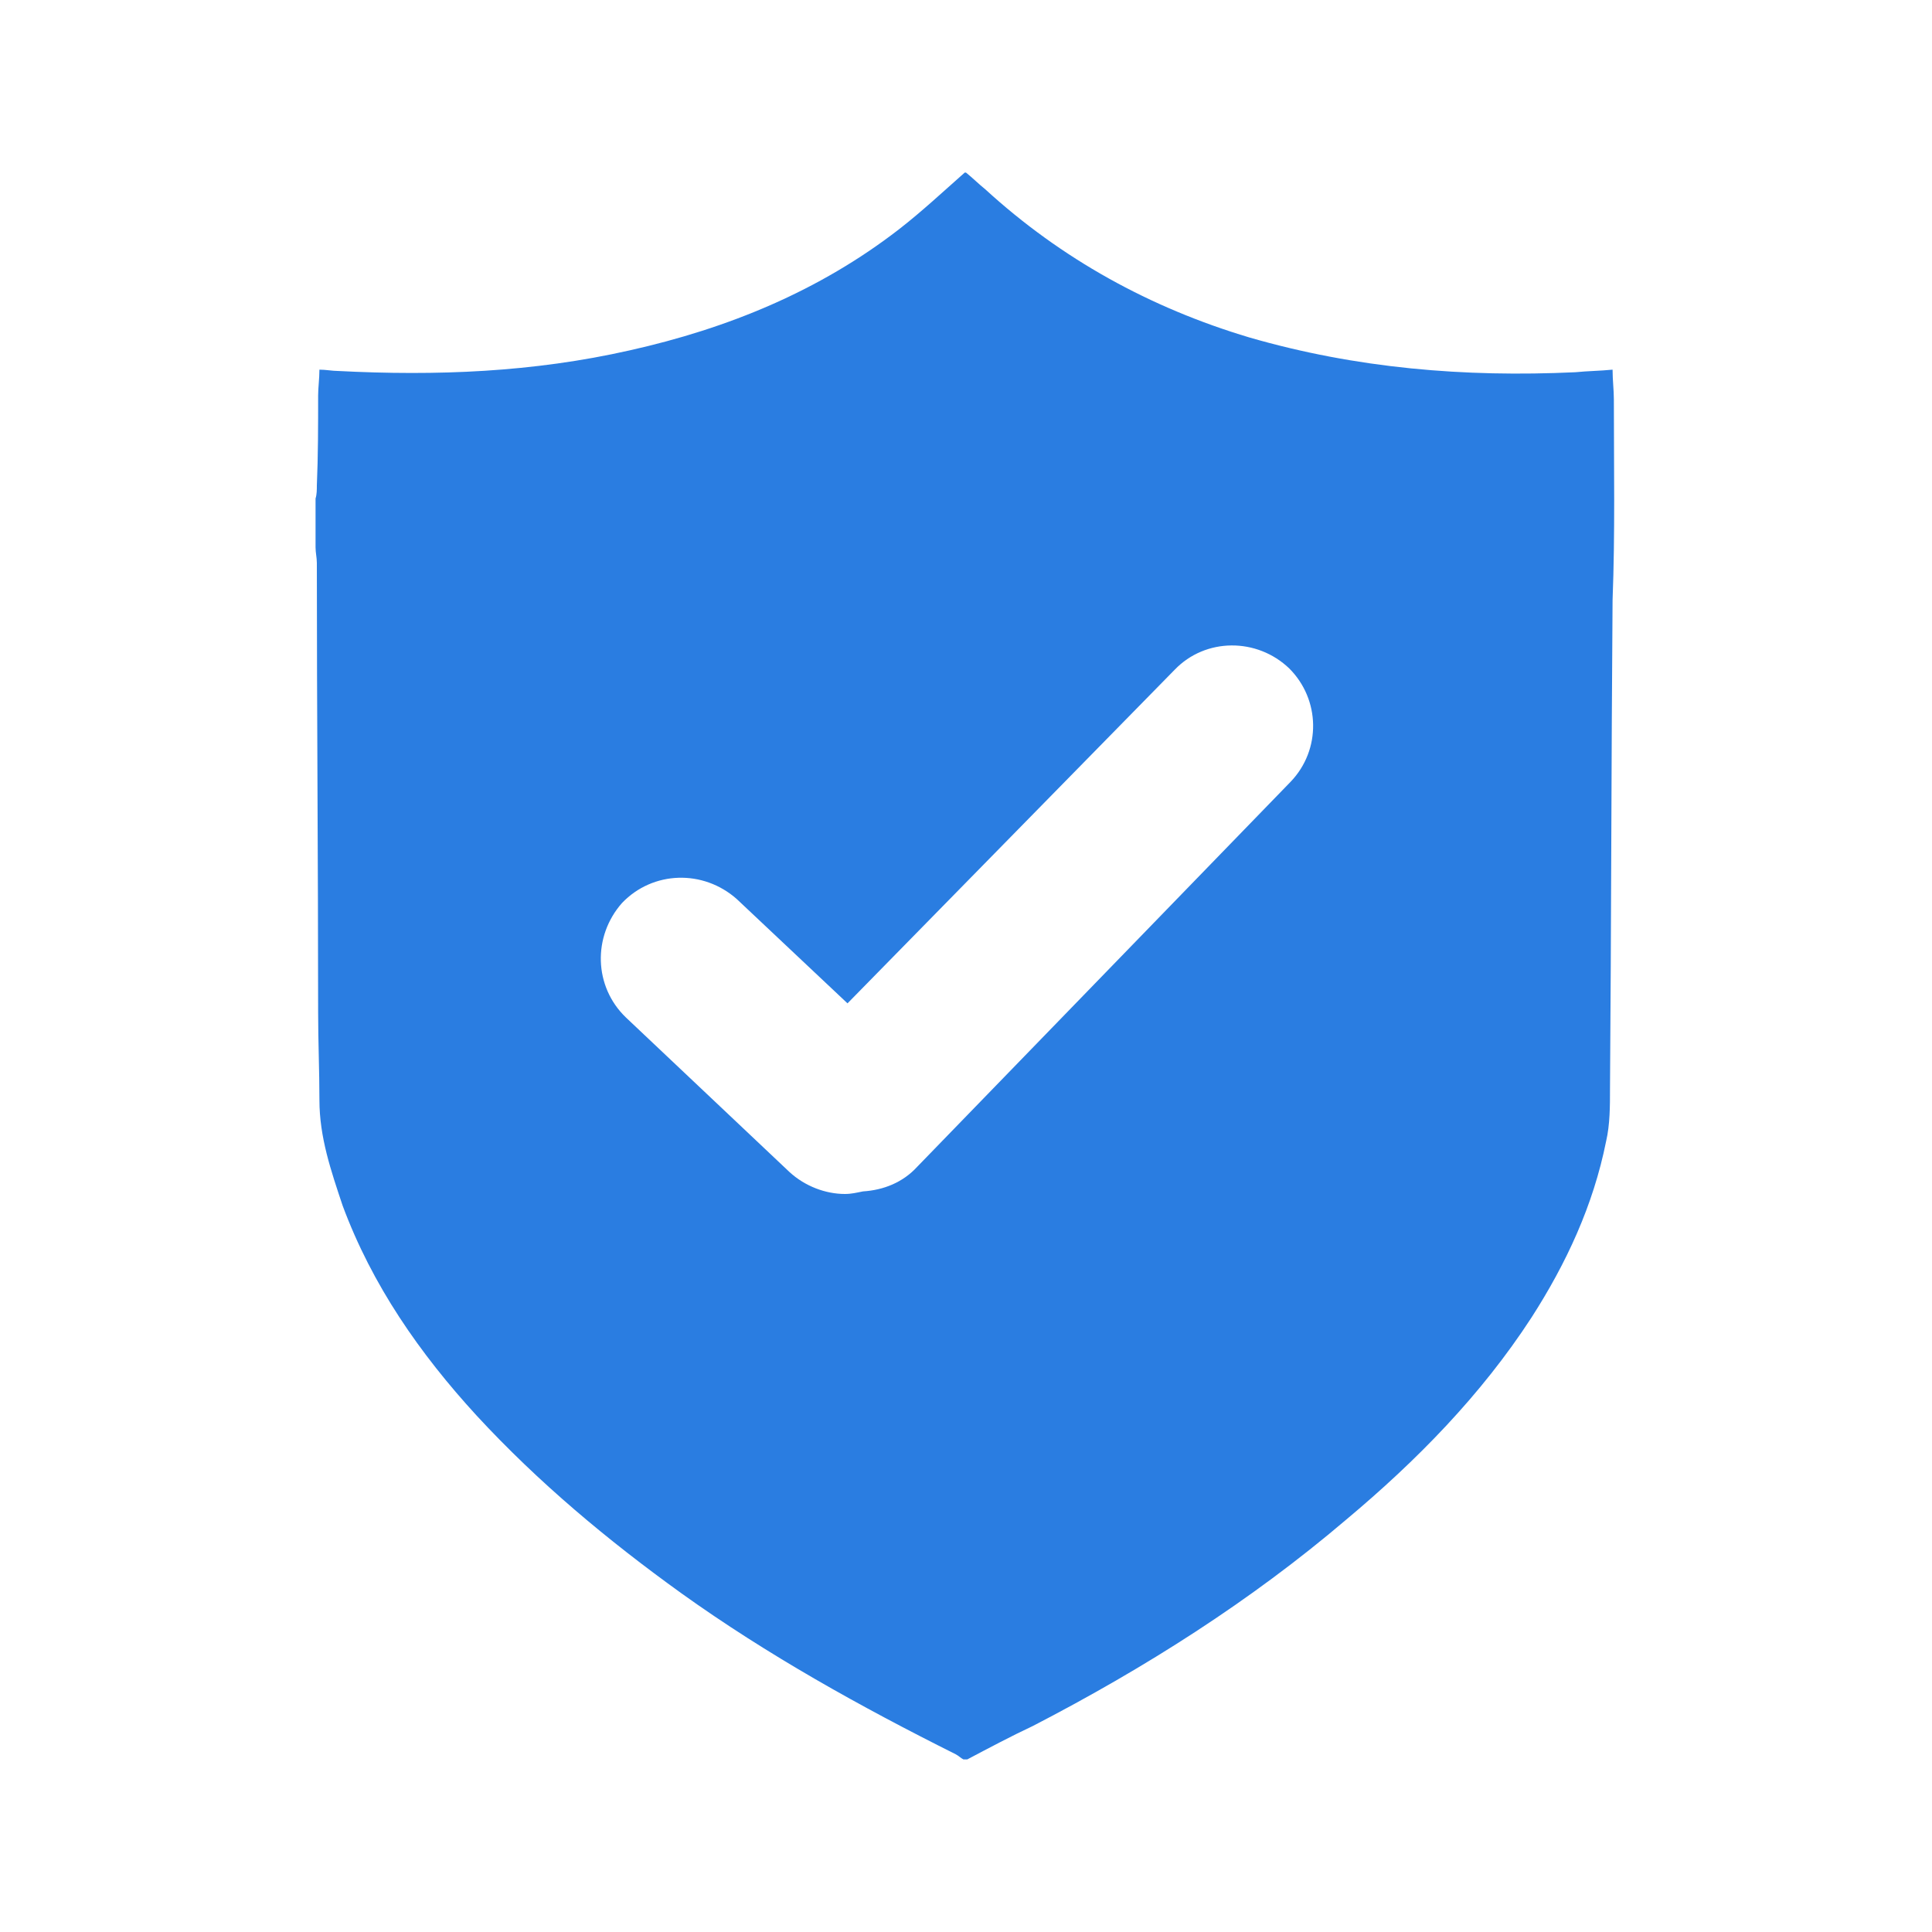<?xml version="1.0" encoding="utf-8"?>
<!-- Generator: Adobe Illustrator 26.0.3, SVG Export Plug-In . SVG Version: 6.00 Build 0)  -->
<svg version="1.1" id="Layer_1" xmlns="http://www.w3.org/2000/svg" xmlns:xlink="http://www.w3.org/1999/xlink" x="0px" y="0px"
	 viewBox="0 0 150 150" style="enable-background:new 0 0 150 150;" xml:space="preserve">
<style type="text/css">
	.st0{fill:#2A7DE1;}
</style>
<path class="st0" d="M125.3,31c0-0.7-0.1-1.5-0.1-2.3c-1,0.1-1.9,0.1-2.9,0.2c-8.6,0.4-17-0.3-25.3-2.7c-7.7-2.3-14.6-6.1-20.5-11.5
	c-0.5-0.4-1-0.9-1.5-1.3c0,0-0.1,0-0.1,0c-1.7,1.5-3.3,3-5.1,4.4c-6.2,4.8-13.3,7.7-20.9,9.4c-7.5,1.7-15,2-22.7,1.6
	c-0.4,0-0.9-0.1-1.4-0.1c0,0.7-0.1,1.4-0.1,2c0,2.3,0,4.7-0.1,7c0,0.3,0,0.7-0.1,1c0,1.3,0,2.5,0,3.8c0,0.4,0.1,0.8,0.1,1.2
	c0,11.6,0.1,23.3,0.1,34.9c0,2.3,0.1,4.5,0.1,6.8c0,2.9,0.9,5.5,1.8,8.2c2.3,6.2,6,11.5,10.4,16.3c4.8,5.2,10.2,9.7,15.9,13.8
	c6.7,4.8,13.9,8.8,21.3,12.5c0.2,0.1,0.4,0.3,0.6,0.4c0.1,0,0.2,0,0.3,0c1.7-0.9,3.4-1.8,5.1-2.6c8.7-4.5,16.9-9.7,24.3-16
	c5.5-4.6,10.5-9.7,14.4-15.7c2.7-4.2,4.8-8.7,5.8-13.7c0.3-1.3,0.3-2.7,0.3-4.1c0.1-12.6,0.1-25.3,0.2-37.9
	C125.4,41.4,125.3,36.2,125.3,31z M100.2,60.7l-29,29.9c-1.1,1.2-2.6,1.8-4.2,1.9c-0.5,0.1-0.9,0.2-1.4,0.2c-1.5,0-3.1-0.6-4.3-1.7
	L48.6,79c-2.5-2.4-2.6-6.3-0.3-8.9c2.4-2.5,6.3-2.6,8.9-0.3l8.6,8.1L91.2,52c2.4-2.5,6.4-2.5,8.9-0.1
	C102.5,54.3,102.6,58.2,100.2,60.7z"/>
</svg>
